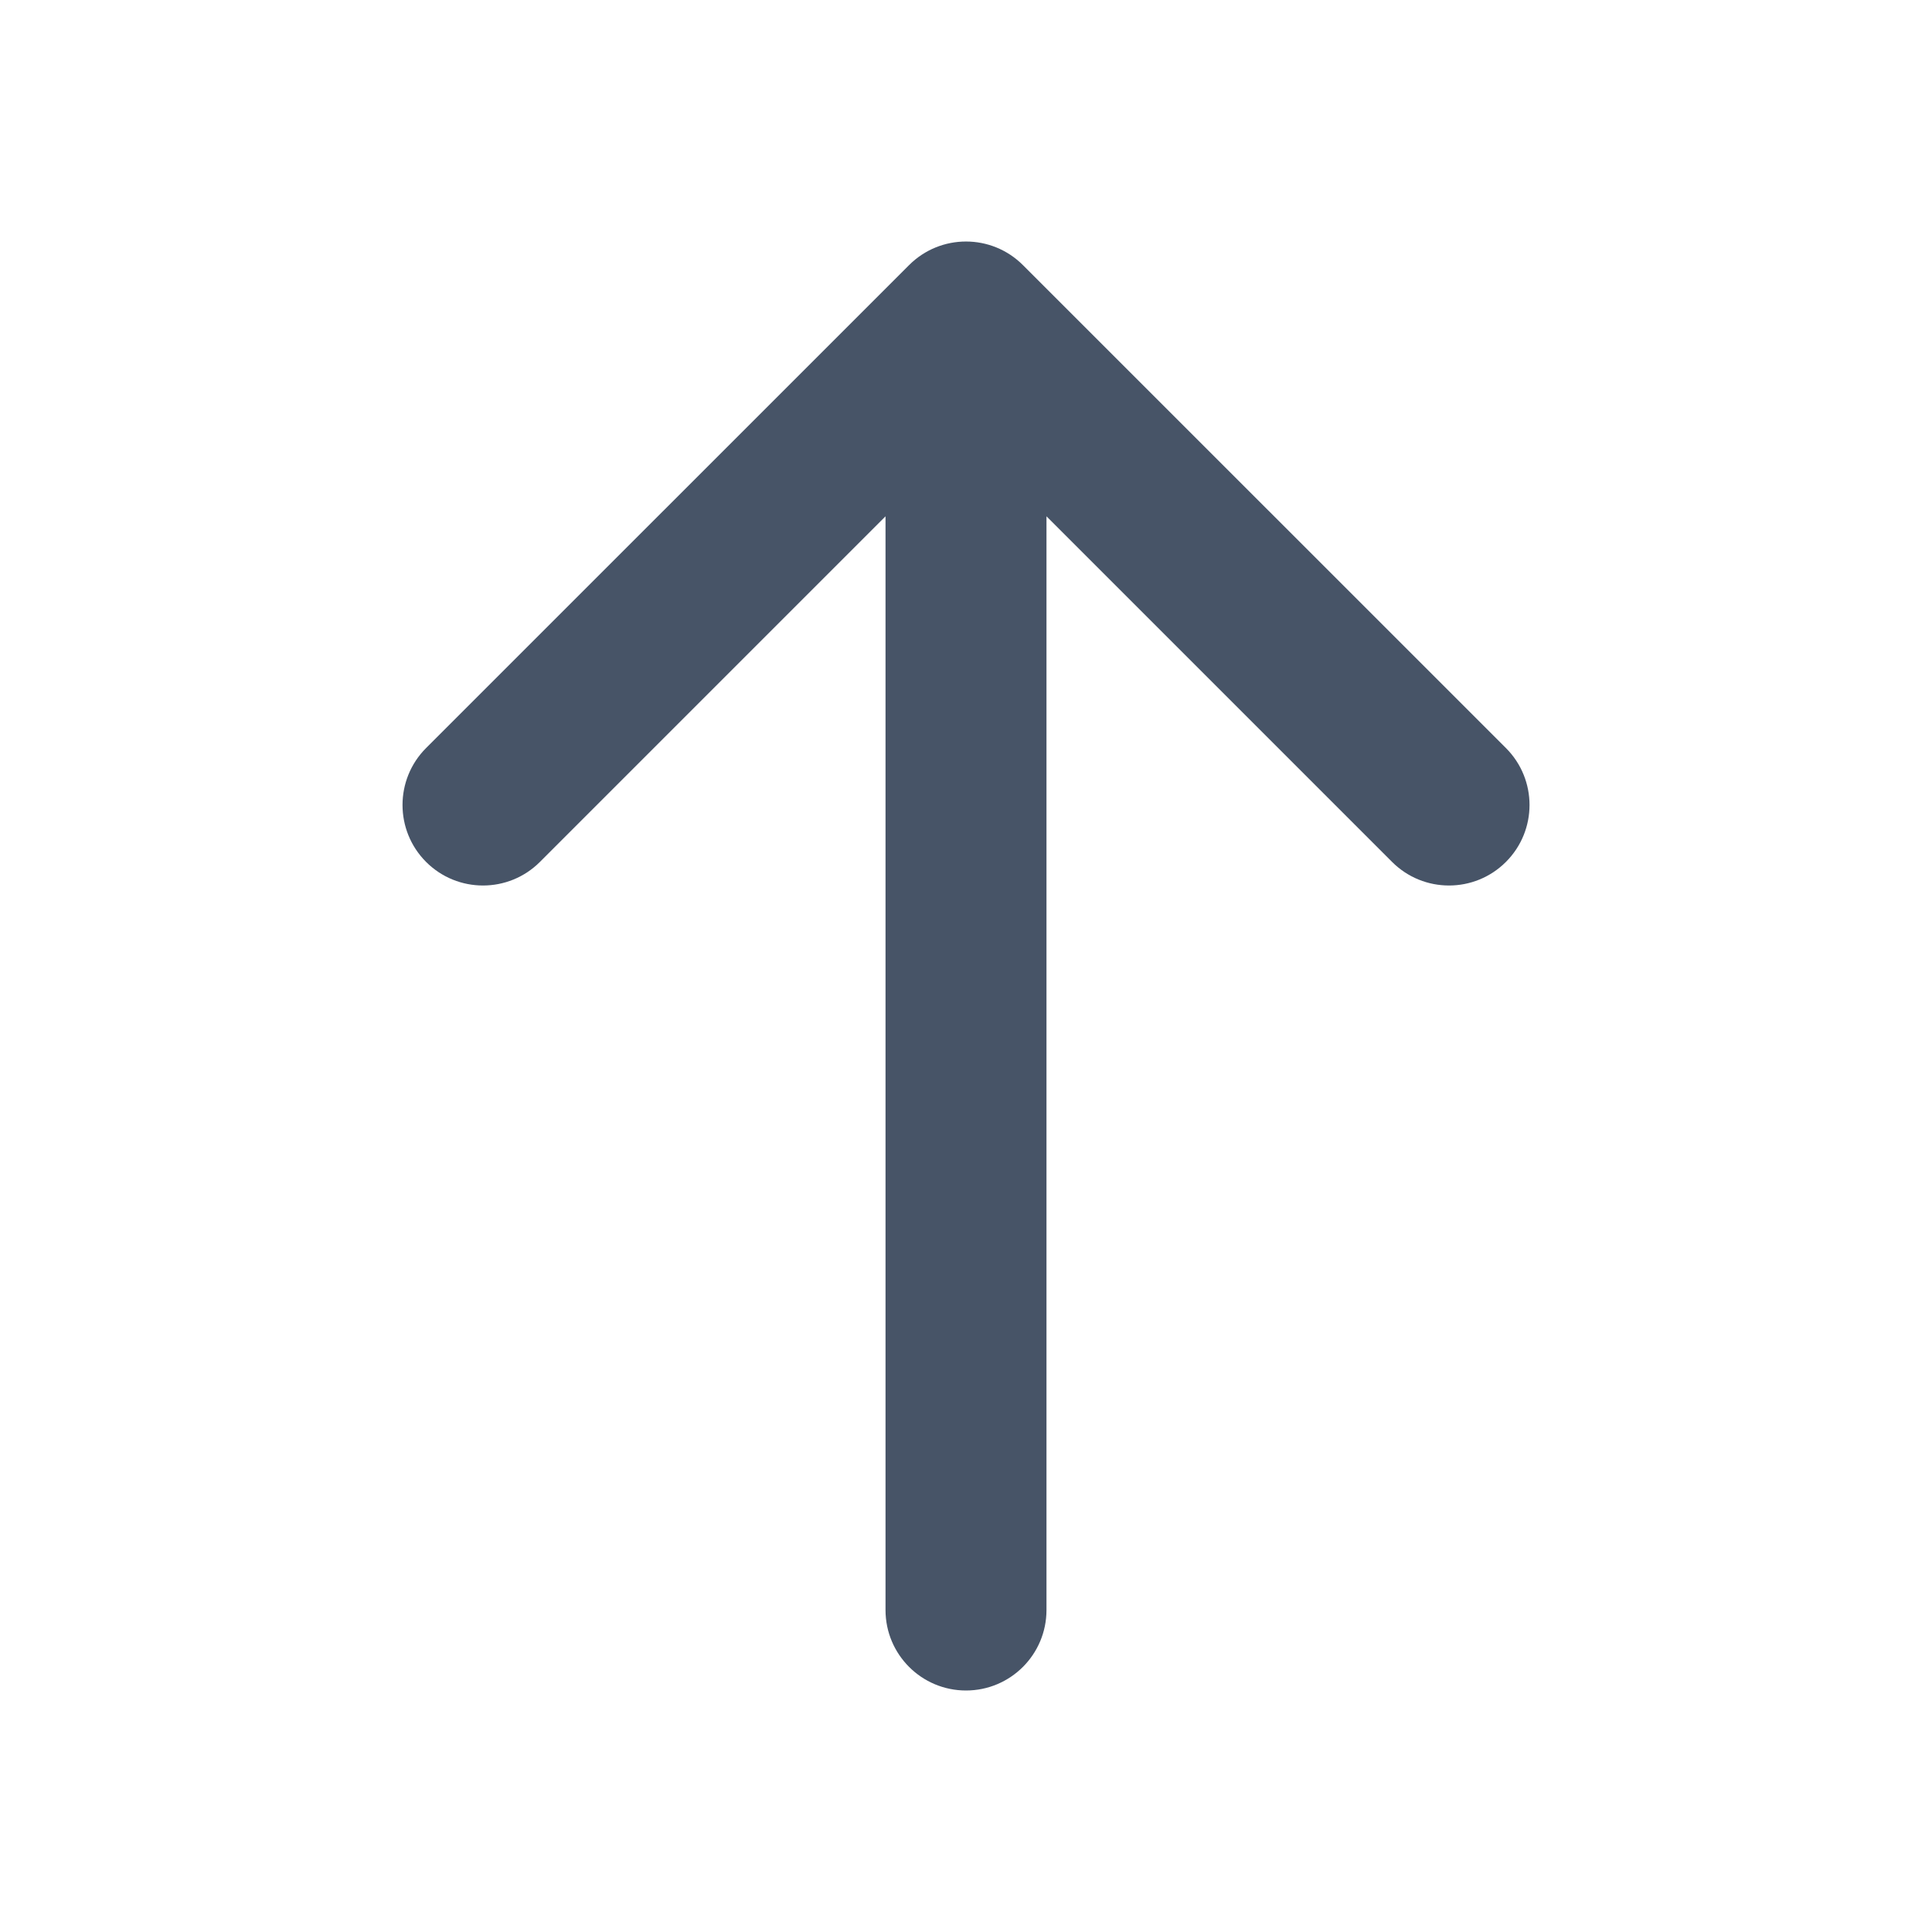 <svg width="32" height="32" viewBox="0 0 32 32" fill="none" xmlns="http://www.w3.org/2000/svg">
<path fill-rule="evenodd" clip-rule="evenodd" d="M15.057 4.391C15.578 3.87 16.422 3.87 16.943 4.391L24.943 12.39C25.464 12.911 25.464 13.755 24.943 14.276C24.422 14.797 23.578 14.797 23.057 14.276L17.333 8.552V26.667C17.333 27.403 16.736 28 16 28C15.264 28 14.667 27.403 14.667 26.667V8.552L8.943 14.276C8.422 14.797 7.578 14.797 7.057 14.276C6.537 13.755 6.537 12.911 7.057 12.39L15.057 4.391Z" fill="#475467"/>
</svg>
